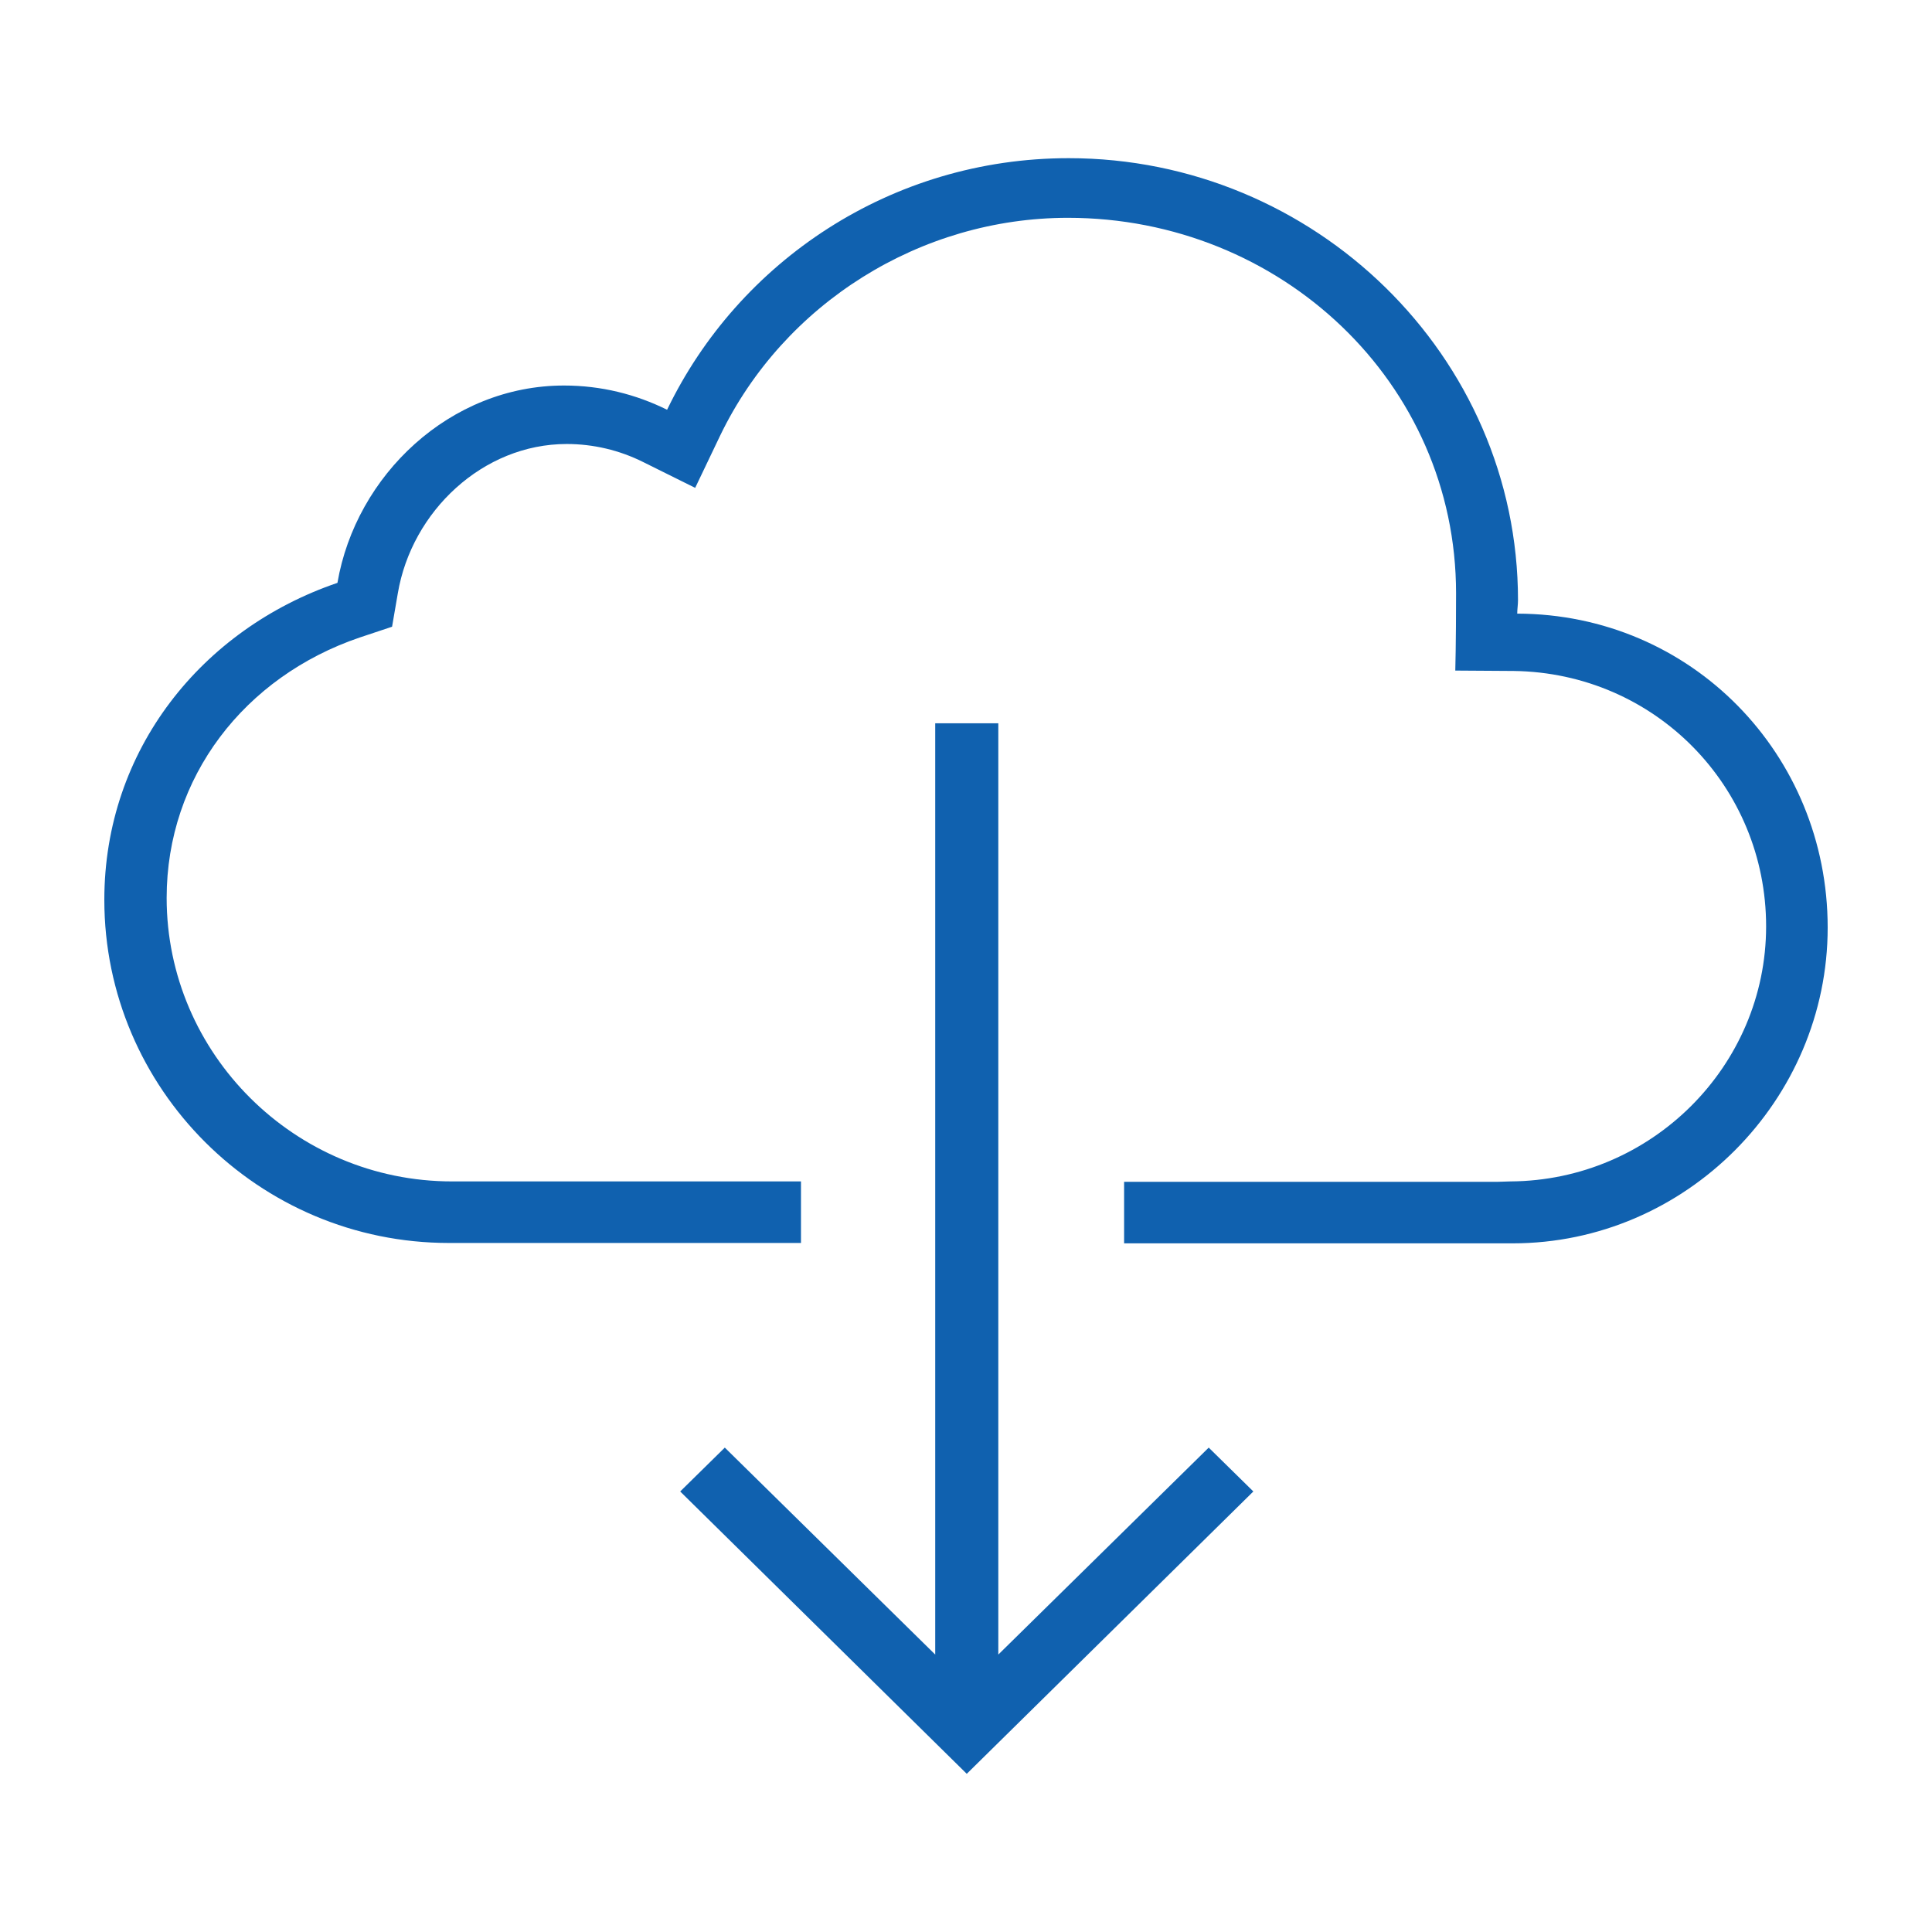 <?xml version="1.0" encoding="utf-8"?>
<!-- Generator: Adobe Illustrator 15.0.0, SVG Export Plug-In . SVG Version: 6.00 Build 0)  -->
<!DOCTYPE svg PUBLIC "-//W3C//DTD SVG 1.1//EN" "http://www.w3.org/Graphics/SVG/1.1/DTD/svg11.dtd">
<svg version="1.1" id="Layer_1" xmlns="http://www.w3.org/2000/svg" xmlns:xlink="http://www.w3.org/1999/xlink" x="0px" y="0px"
	 width="200px" height="200px" viewBox="0 0 200 200" enable-background="new 0 0 200 200" xml:space="preserve">
<g>
	<g>
		<g>
			<polygon fill="#1061AF" points="75.032,149.856 70.413,154.396 100.079,183.625 129.746,154.396 125.127,149.856 103.345,171.28 
				103.345,74.873 96.814,74.873 96.814,171.28 			"/>
		</g>
		<g>
			<path fill="#1061AF" d="M157.063,63.523c0-0.478,0.08-0.916,0.08-1.394c0-25.287-21.065-45.755-46.512-45.755
				c-18.357,0-34.167,10.672-41.573,26.043c-3.226-1.593-6.81-2.508-10.672-2.508c-11.787,0-21.543,9.278-23.455,20.428
				C20.915,65.116,10.8,77.62,10.8,93.151c0,19.552,15.968,35.521,35.68,35.521h36.437V122.3H46.798
				c-16.287,0-29.547-13.221-29.547-29.348c0-12.504,8.044-22.897,19.99-26.959l3.345-1.115l0.597-3.464
				c1.434-8.482,8.8-15.451,17.481-15.451c2.748,0,5.456,0.637,7.925,1.872l5.375,2.668l2.588-5.416
				c6.61-13.699,20.747-22.539,35.999-22.539c22.021,0,40.18,17.043,40.18,38.866c0,5.217-0.08,8.004-0.08,8.004l6.053,0.04
				c14.615,0.199,26.123,11.946,26.123,26.441c0,14.455-11.866,26.322-26.481,26.401l-1.273,0.04h-38.707v6.371h40.22l0,0
				c17.92,0,32.614-14.813,32.614-32.693C189.2,78.098,175.103,63.563,157.063,63.523z"/>
		</g>
	</g>
</g>
</svg>
